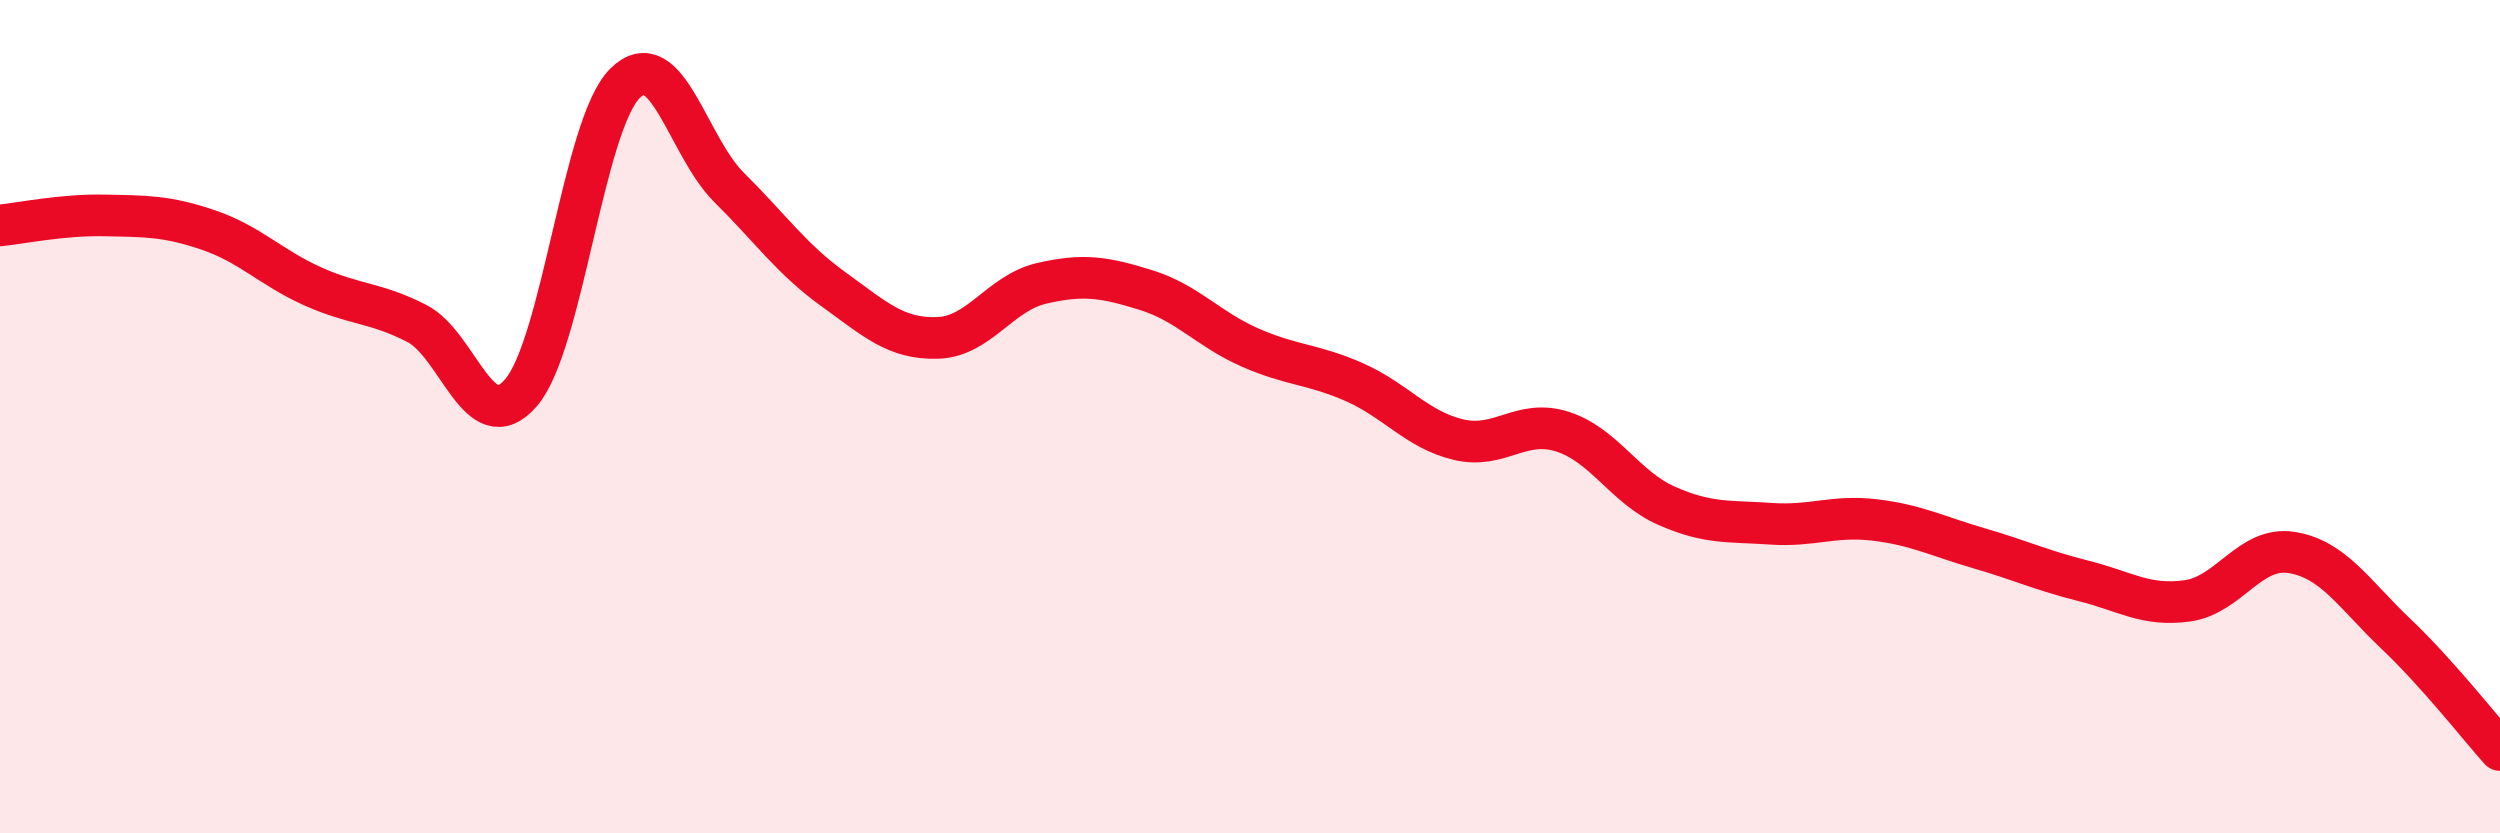 
    <svg width="60" height="20" viewBox="0 0 60 20" xmlns="http://www.w3.org/2000/svg">
      <path
        d="M 0,5.41 C 0.5,5.36 1.5,5.15 2.5,5.17 C 3.5,5.19 4,5.18 5,5.52 C 6,5.86 6.5,6.42 7.5,6.87 C 8.5,7.32 9,7.25 10,7.76 C 11,8.27 11.5,10.58 12.5,9.43 C 13.5,8.28 14,2.99 15,2 C 16,1.01 16.5,3.51 17.5,4.5 C 18.5,5.49 19,6.22 20,6.94 C 21,7.66 21.5,8.14 22.5,8.11 C 23.5,8.08 24,7.03 25,6.8 C 26,6.57 26.5,6.65 27.5,6.96 C 28.5,7.27 29,7.9 30,8.34 C 31,8.78 31.5,8.73 32.5,9.17 C 33.5,9.61 34,10.31 35,10.55 C 36,10.79 36.5,10.04 37.5,10.36 C 38.5,10.68 39,11.7 40,12.14 C 41,12.58 41.5,12.5 42.5,12.57 C 43.5,12.64 44,12.36 45,12.48 C 46,12.6 46.5,12.87 47.5,13.16 C 48.5,13.45 49,13.69 50,13.94 C 51,14.19 51.5,14.56 52.5,14.42 C 53.5,14.28 54,13.1 55,13.26 C 56,13.42 56.5,14.26 57.5,15.21 C 58.5,16.16 59.5,17.44 60,18L60 20L0 20Z"
        fill="#EB0A25"
        opacity="0.1"
        stroke-linecap="round"
        stroke-linejoin="round"
      />
      <path
        d="M 0,5.41 C 0.5,5.36 1.5,5.15 2.5,5.17 C 3.5,5.19 4,5.18 5,5.52 C 6,5.86 6.5,6.42 7.5,6.87 C 8.5,7.32 9,7.25 10,7.76 C 11,8.27 11.5,10.58 12.5,9.43 C 13.5,8.28 14,2.99 15,2 C 16,1.01 16.5,3.51 17.5,4.5 C 18.5,5.49 19,6.22 20,6.94 C 21,7.66 21.5,8.14 22.5,8.11 C 23.5,8.08 24,7.03 25,6.8 C 26,6.57 26.5,6.65 27.5,6.96 C 28.5,7.27 29,7.9 30,8.34 C 31,8.78 31.5,8.73 32.5,9.17 C 33.5,9.61 34,10.31 35,10.55 C 36,10.79 36.5,10.04 37.5,10.36 C 38.5,10.68 39,11.7 40,12.14 C 41,12.58 41.5,12.5 42.5,12.57 C 43.5,12.64 44,12.36 45,12.48 C 46,12.6 46.5,12.87 47.5,13.16 C 48.5,13.45 49,13.69 50,13.94 C 51,14.19 51.5,14.56 52.5,14.42 C 53.5,14.28 54,13.1 55,13.26 C 56,13.42 56.5,14.26 57.5,15.21 C 58.5,16.16 59.5,17.44 60,18"
        stroke="#EB0A25"
        stroke-width="1"
        fill="none"
        stroke-linecap="round"
        stroke-linejoin="round"
      />
    </svg>
  